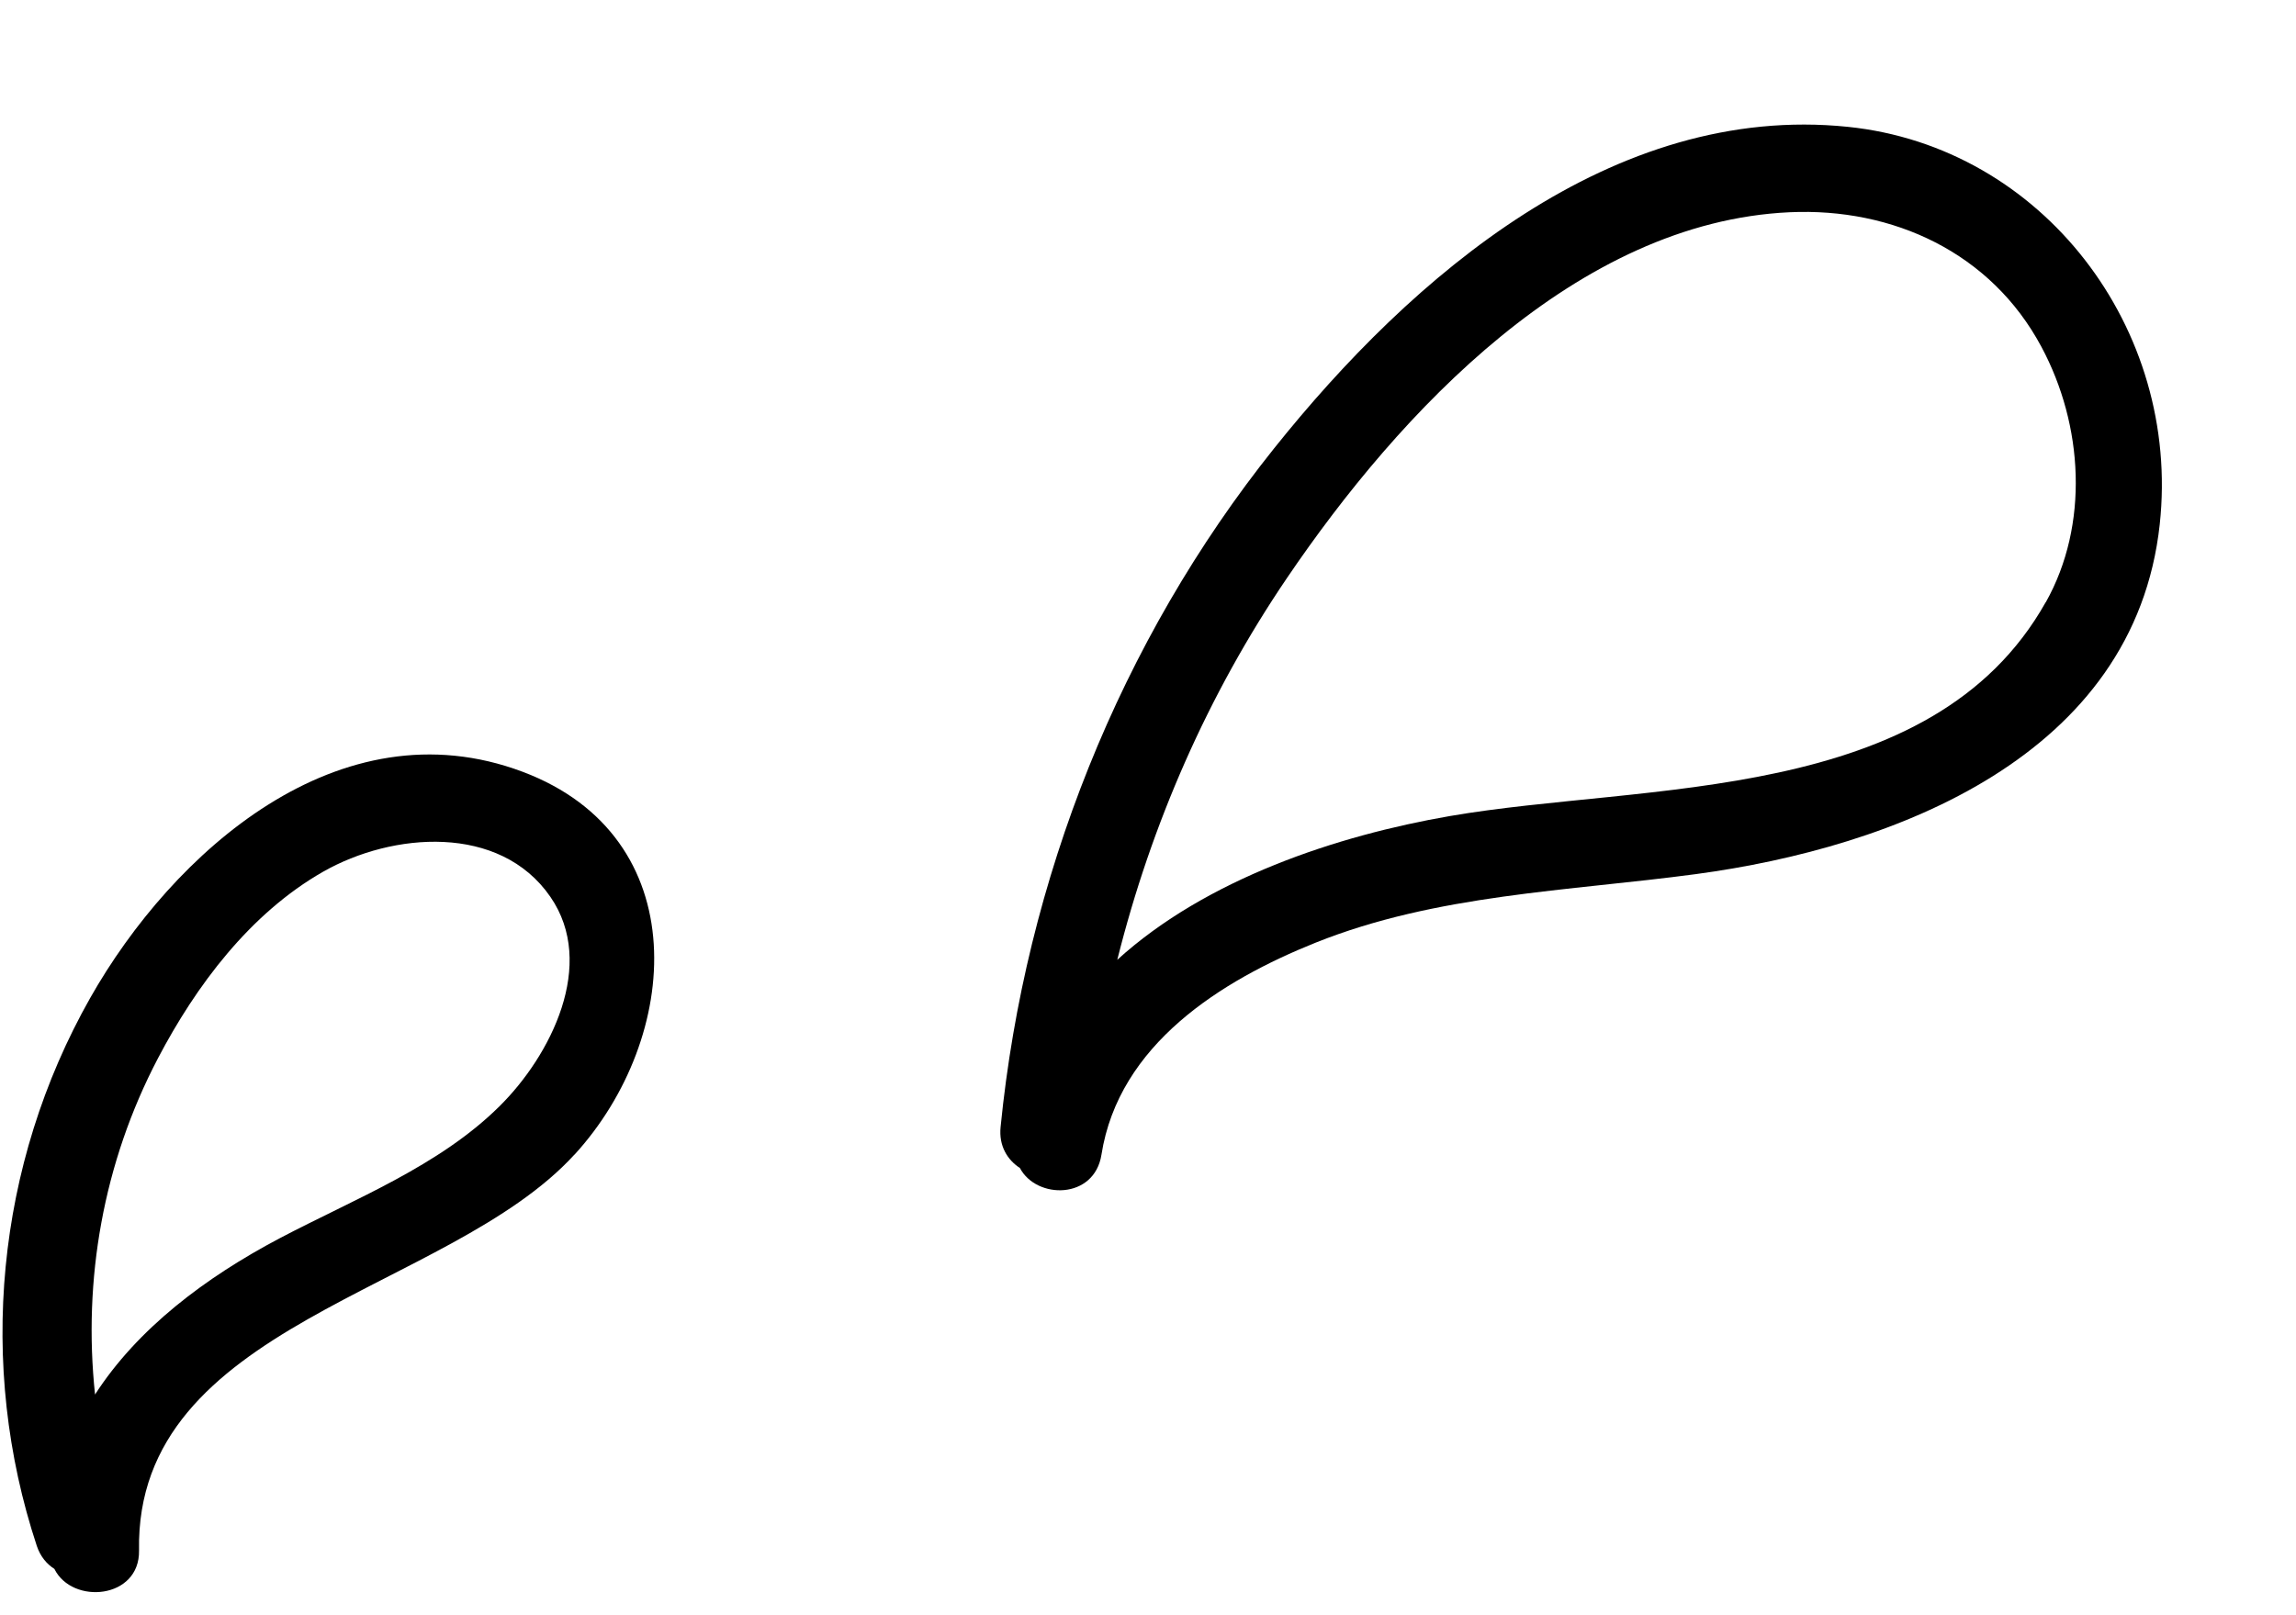 <svg width="81" height="57" viewBox="0 0 81 57" fill="none" xmlns="http://www.w3.org/2000/svg">
<path d="M20.269 40.745C24.041 36.619 24.557 29.541 18.44 27.236C11.964 24.801 6.089 30.084 3.183 35.215C-0.149 41.102 -0.813 48.172 1.299 54.555C1.425 54.929 1.649 55.194 1.918 55.364C2.551 56.642 4.936 56.429 4.905 54.716C4.757 46.698 15.807 45.624 20.265 40.745H20.269ZM9.865 43.698C7.246 45.08 4.851 46.885 3.353 49.211C2.923 45.159 3.64 41.032 5.573 37.345C6.91 34.793 8.816 32.236 11.399 30.762C13.838 29.371 17.632 29.058 19.417 31.649C21.059 34.028 19.431 37.25 17.619 39.041C15.489 41.154 12.498 42.311 9.865 43.698Z" fill="black"/>
<path d="M65.191 4.476C56.898 3.623 49.811 9.737 44.949 15.822C39.519 22.614 36.17 31.023 35.3 39.768C35.231 40.44 35.544 40.933 35.981 41.218C36.568 42.33 38.607 42.338 38.858 40.748C39.469 36.855 43.08 34.603 46.417 33.264C50.683 31.557 55.309 31.451 59.818 30.848C66.81 29.91 75.307 26.697 76.193 18.5C76.94 11.594 72.056 5.183 65.191 4.476ZM72.169 21.253C68.145 28.415 58.045 27.607 51.147 28.798C47.172 29.485 42.557 31.013 39.416 33.871C40.619 29.066 42.619 24.5 45.401 20.4C49.383 14.529 55.632 7.834 63.136 7.49C66.77 7.323 70.236 8.903 72.019 12.24C73.501 15.007 73.708 18.52 72.171 21.257L72.169 21.253Z" fill="black"/>
</svg>
